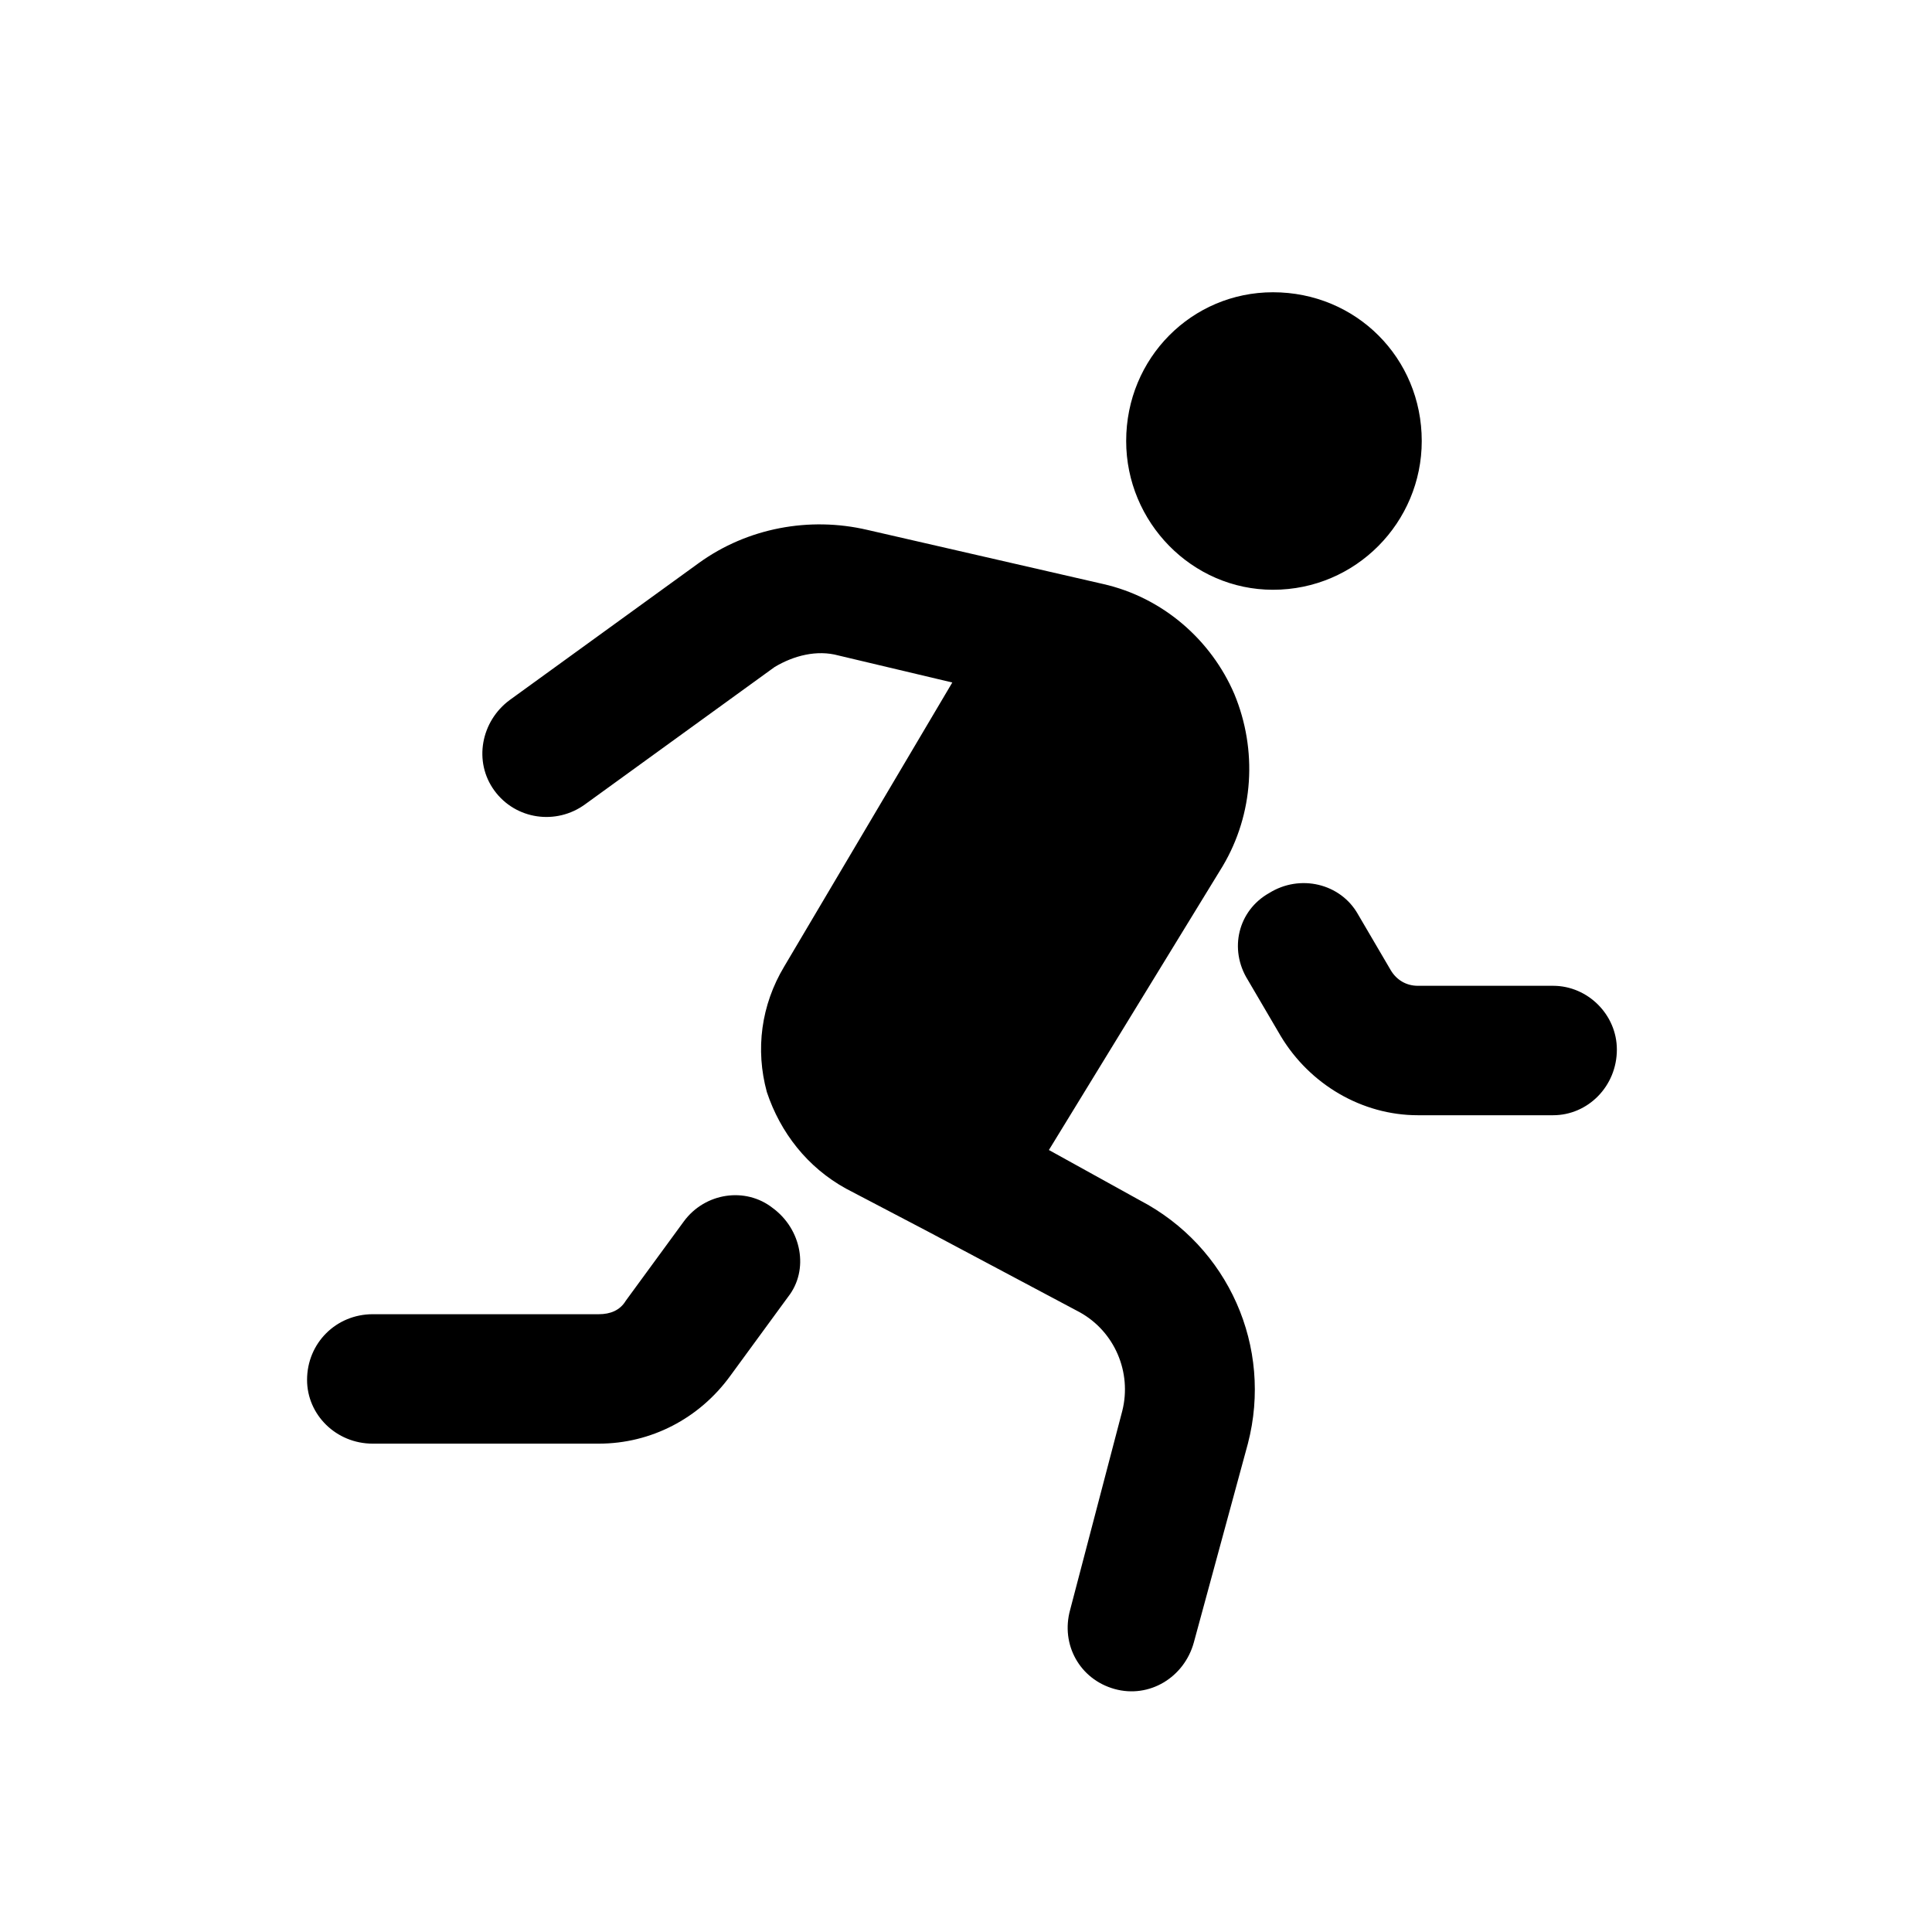 <?xml version="1.0" encoding="UTF-8" standalone="no"?>
<!DOCTYPE svg PUBLIC "-//W3C//DTD SVG 1.1//EN" "http://www.w3.org/Graphics/SVG/1.1/DTD/svg11.dtd">
<svg width="100%" height="100%" viewBox="0 0 100 100" version="1.1" xmlns="http://www.w3.org/2000/svg" xmlns:xlink="http://www.w3.org/1999/xlink" xml:space="preserve" xmlns:serif="http://www.serif.com/" style="fill-rule:evenodd;clip-rule:evenodd;stroke-linejoin:round;stroke-miterlimit:2;">
    <g transform="matrix(1,0,0,1,-4715.26,-4514.81)">
        <g transform="matrix(1,0,0,1,-0.471,472.784)">
            <g id="Running--F-" serif:id="Running (F)" transform="matrix(1.175,0,0,1.175,3741.74,3896.73)">
                <g transform="matrix(1.152,0,0,1.152,-168.753,-149.434)">
                    <rect x="865.676" y="236.961" width="73.845" height="73.845" style="fill-opacity:0;"/>
                </g>
                <g transform="matrix(0.851,0,0,0.851,-23074.9,-19454)">
                    <path d="M28138.4,23040.8L28132.5,23039.4C28131.4,23039.1 28130.2,23039.4 28129.2,23040L28119.4,23047.1C28117.9,23048.2 28115.8,23047.9 28114.7,23046.4C28113.6,23044.9 28114,23042.8 28115.5,23041.7L28125.3,23034.6C28127.8,23032.8 28131,23032.2 28134,23032.9L28146.2,23035.7C28149.3,23036.4 28151.8,23038.6 28153,23041.4C28154.2,23044.3 28154,23047.6 28152.4,23050.3L28143.4,23065L28148.1,23067.6C28152.7,23070 28155,23075.2 28153.7,23080.2L28150.9,23090.5C28150.4,23092.3 28148.6,23093.4 28146.8,23092.9C28145,23092.4 28144,23090.6 28144.5,23088.8L28147.2,23078.5C28147.7,23076.5 28146.8,23074.4 28145,23073.4C28145,23073.4 28137.1,23069.2 28137.1,23069.2L28132.9,23067C28130.9,23065.9 28129.5,23064.1 28128.8,23062C28128.2,23059.8 28128.5,23057.5 28129.7,23055.5L28138.4,23040.8ZM28124.5,23068.7C28125.6,23067.2 28127.7,23066.9 28129.1,23068C28130.6,23069.1 28131,23071.2 28129.9,23072.6L28126.9,23076.7C28125.3,23078.9 28122.8,23080.2 28120.1,23080.2L28108.4,23080.2C28106.5,23080.2 28105,23078.7 28105,23076.9C28105,23075 28106.5,23073.5 28108.4,23073.5L28120.1,23073.5C28120.7,23073.5 28121.2,23073.3 28121.5,23072.8L28124.5,23068.7ZM28153.7,23056.2C28152.7,23054.6 28153.2,23052.6 28154.8,23051.7C28156.4,23050.7 28158.5,23051.2 28159.4,23052.8L28161.1,23055.7C28161.4,23056.2 28161.9,23056.5 28162.5,23056.5L28169.5,23056.5C28171.3,23056.5 28172.8,23058 28172.8,23059.8C28172.8,23061.7 28171.3,23063.2 28169.5,23063.2L28162.5,23063.2C28159.6,23063.2 28156.9,23061.6 28155.4,23059.1L28153.7,23056.2ZM28155,23020.6C28159.3,23020.6 28162.7,23024 28162.7,23028.3C28162.7,23032.5 28159.3,23036 28155,23036C28150.8,23036 28147.4,23032.5 28147.4,23028.3C28147.4,23024 28150.8,23020.6 28155,23020.6Z"/>
                </g>
            </g>
        </g>
    </g>
</svg>
